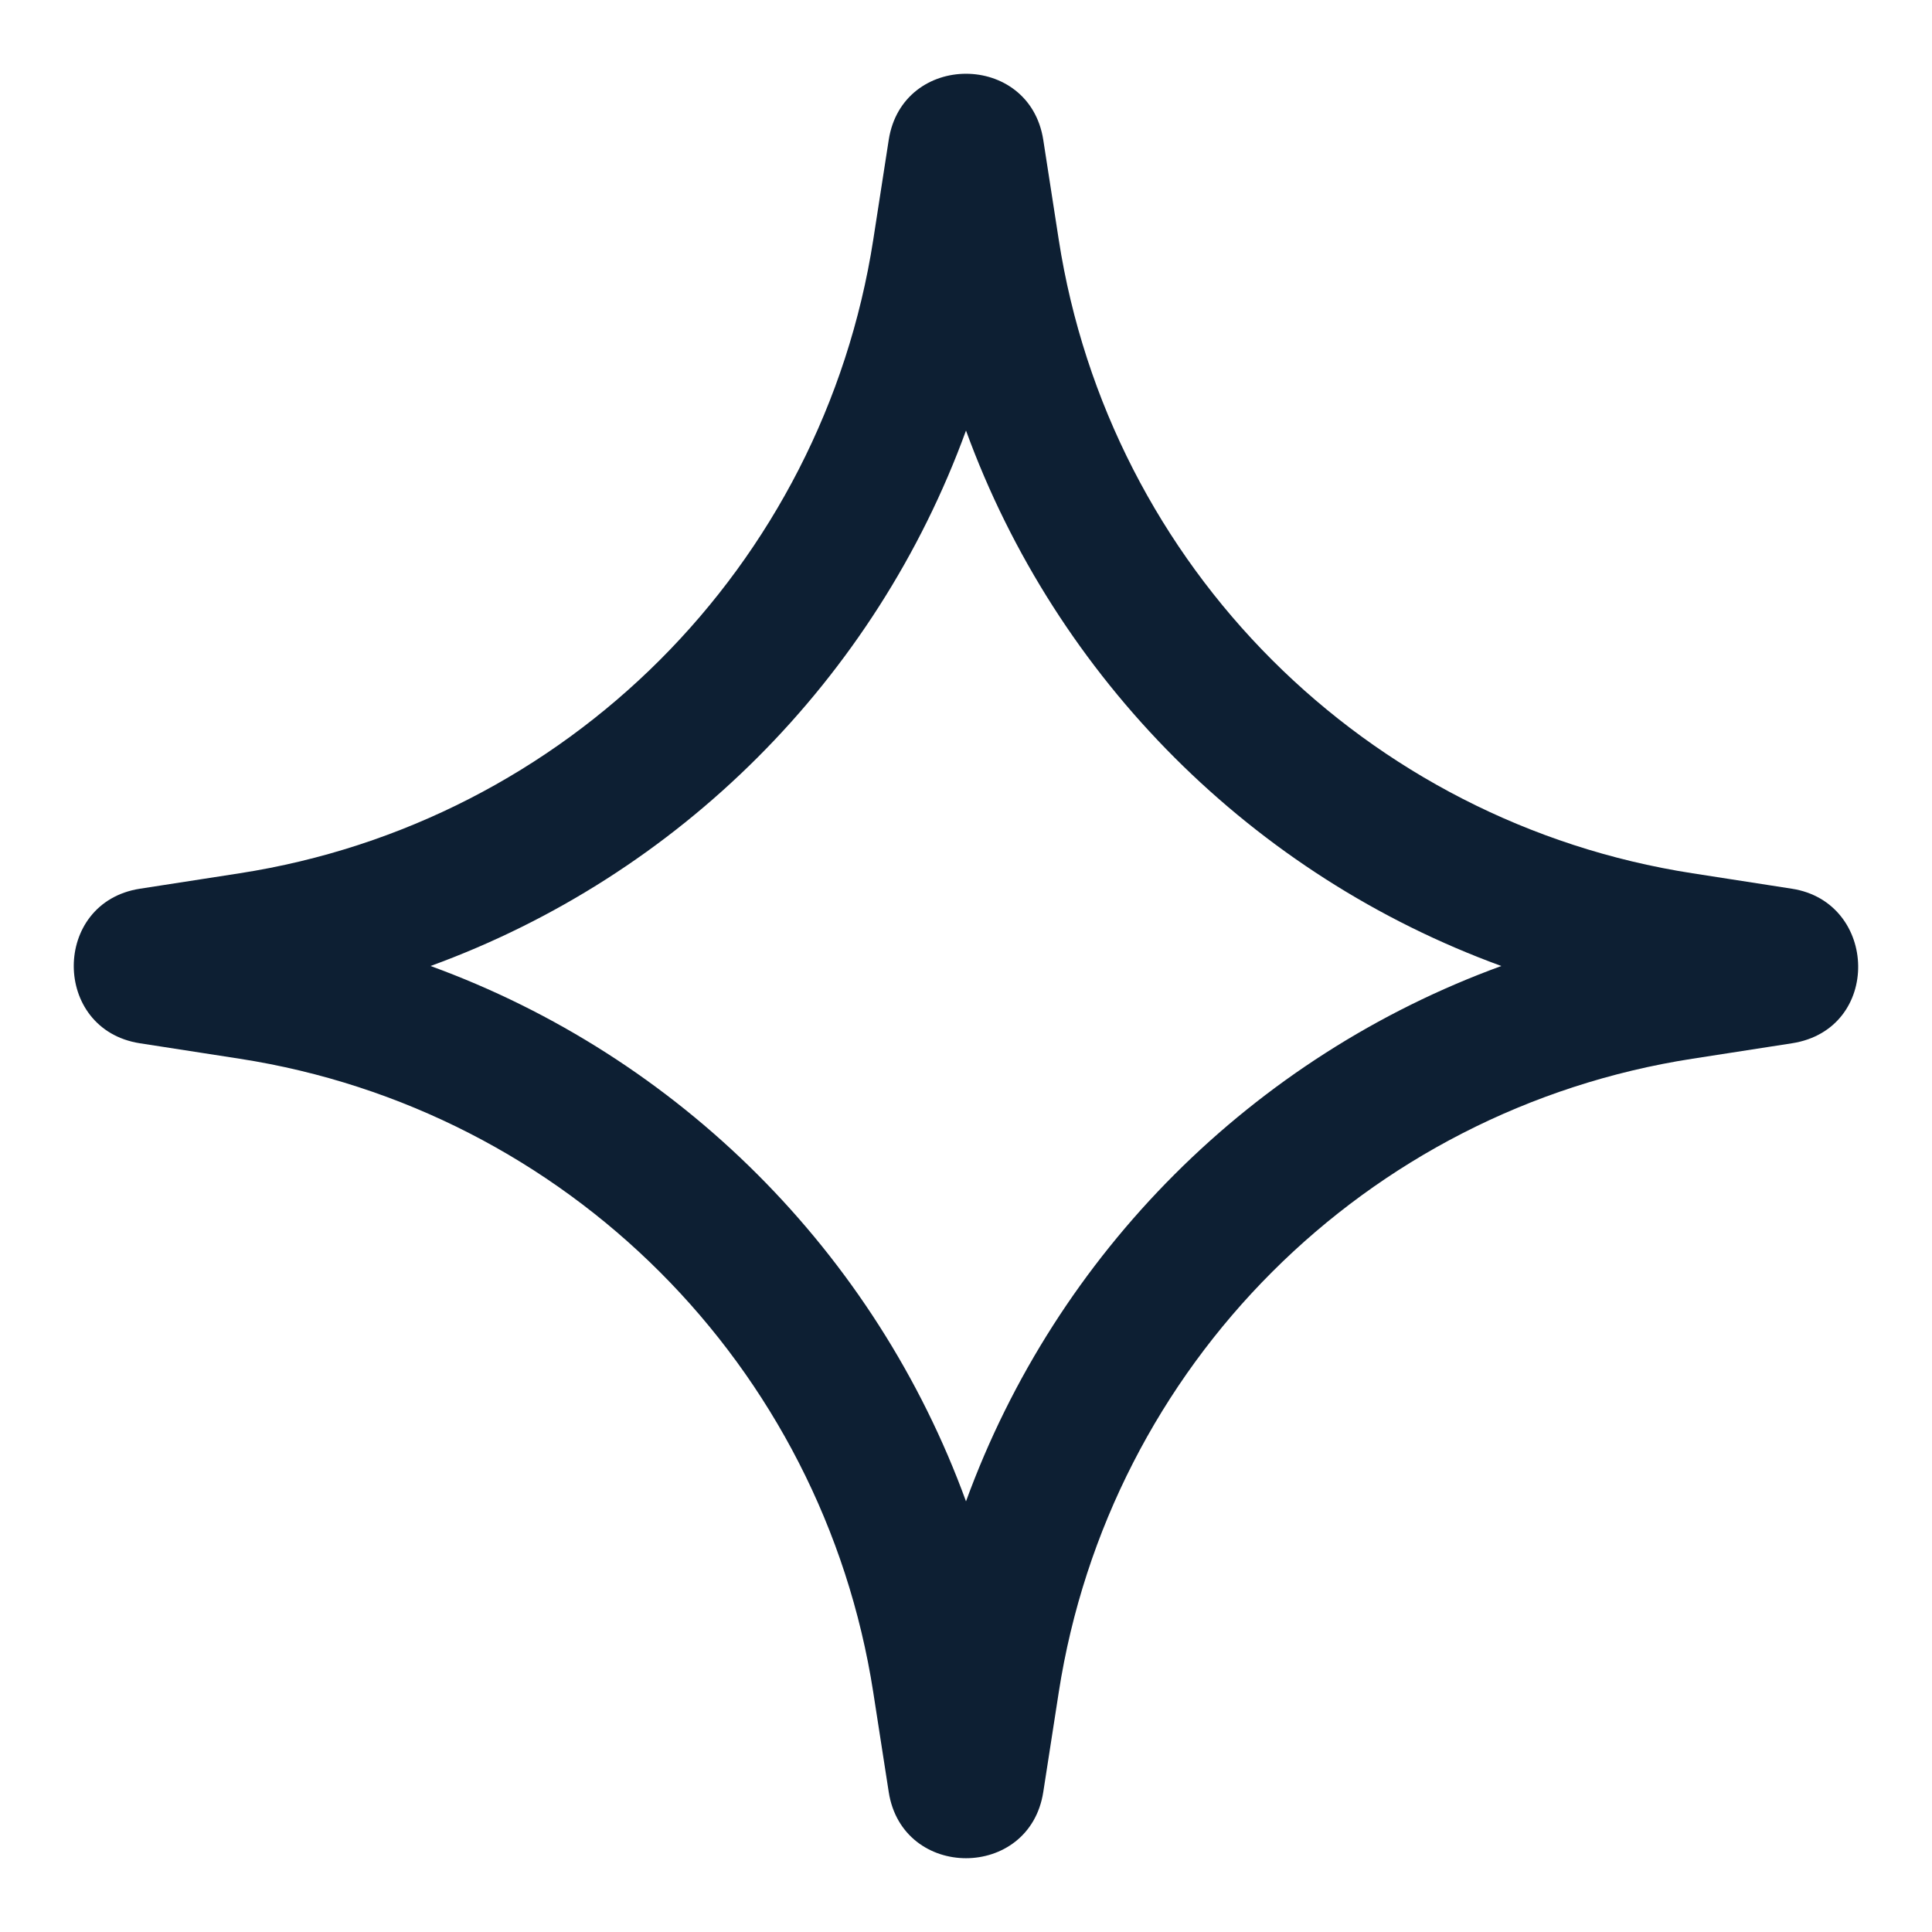 <svg width="21" height="21" viewBox="0 0 21 21" fill="none" xmlns="http://www.w3.org/2000/svg">
<path fill-rule="evenodd" clip-rule="evenodd" d="M9.66 1.521C9.809 0.562 11.191 0.562 11.34 1.521L11.508 2.605C12.059 6.155 14.844 8.941 18.395 9.492L19.477 9.66C20.419 9.806 20.456 11.188 19.478 11.34L18.395 11.508C14.844 12.059 12.059 14.844 11.508 18.395L11.34 19.478C11.191 20.438 9.809 20.438 9.66 19.478L9.492 18.395C8.941 14.844 6.155 12.059 2.605 11.508L1.521 11.34C0.562 11.191 0.562 9.809 1.521 9.66L2.605 9.492C6.155 8.941 8.941 6.155 9.492 2.605L9.66 1.521ZM10.5 4.68C9.516 7.381 7.381 9.516 4.68 10.5C7.381 11.484 9.516 13.619 10.5 16.319C11.484 13.619 13.619 11.484 16.319 10.5C13.619 9.516 11.484 7.381 10.5 4.68Z" fill="#0D1F33"/>
</svg>
